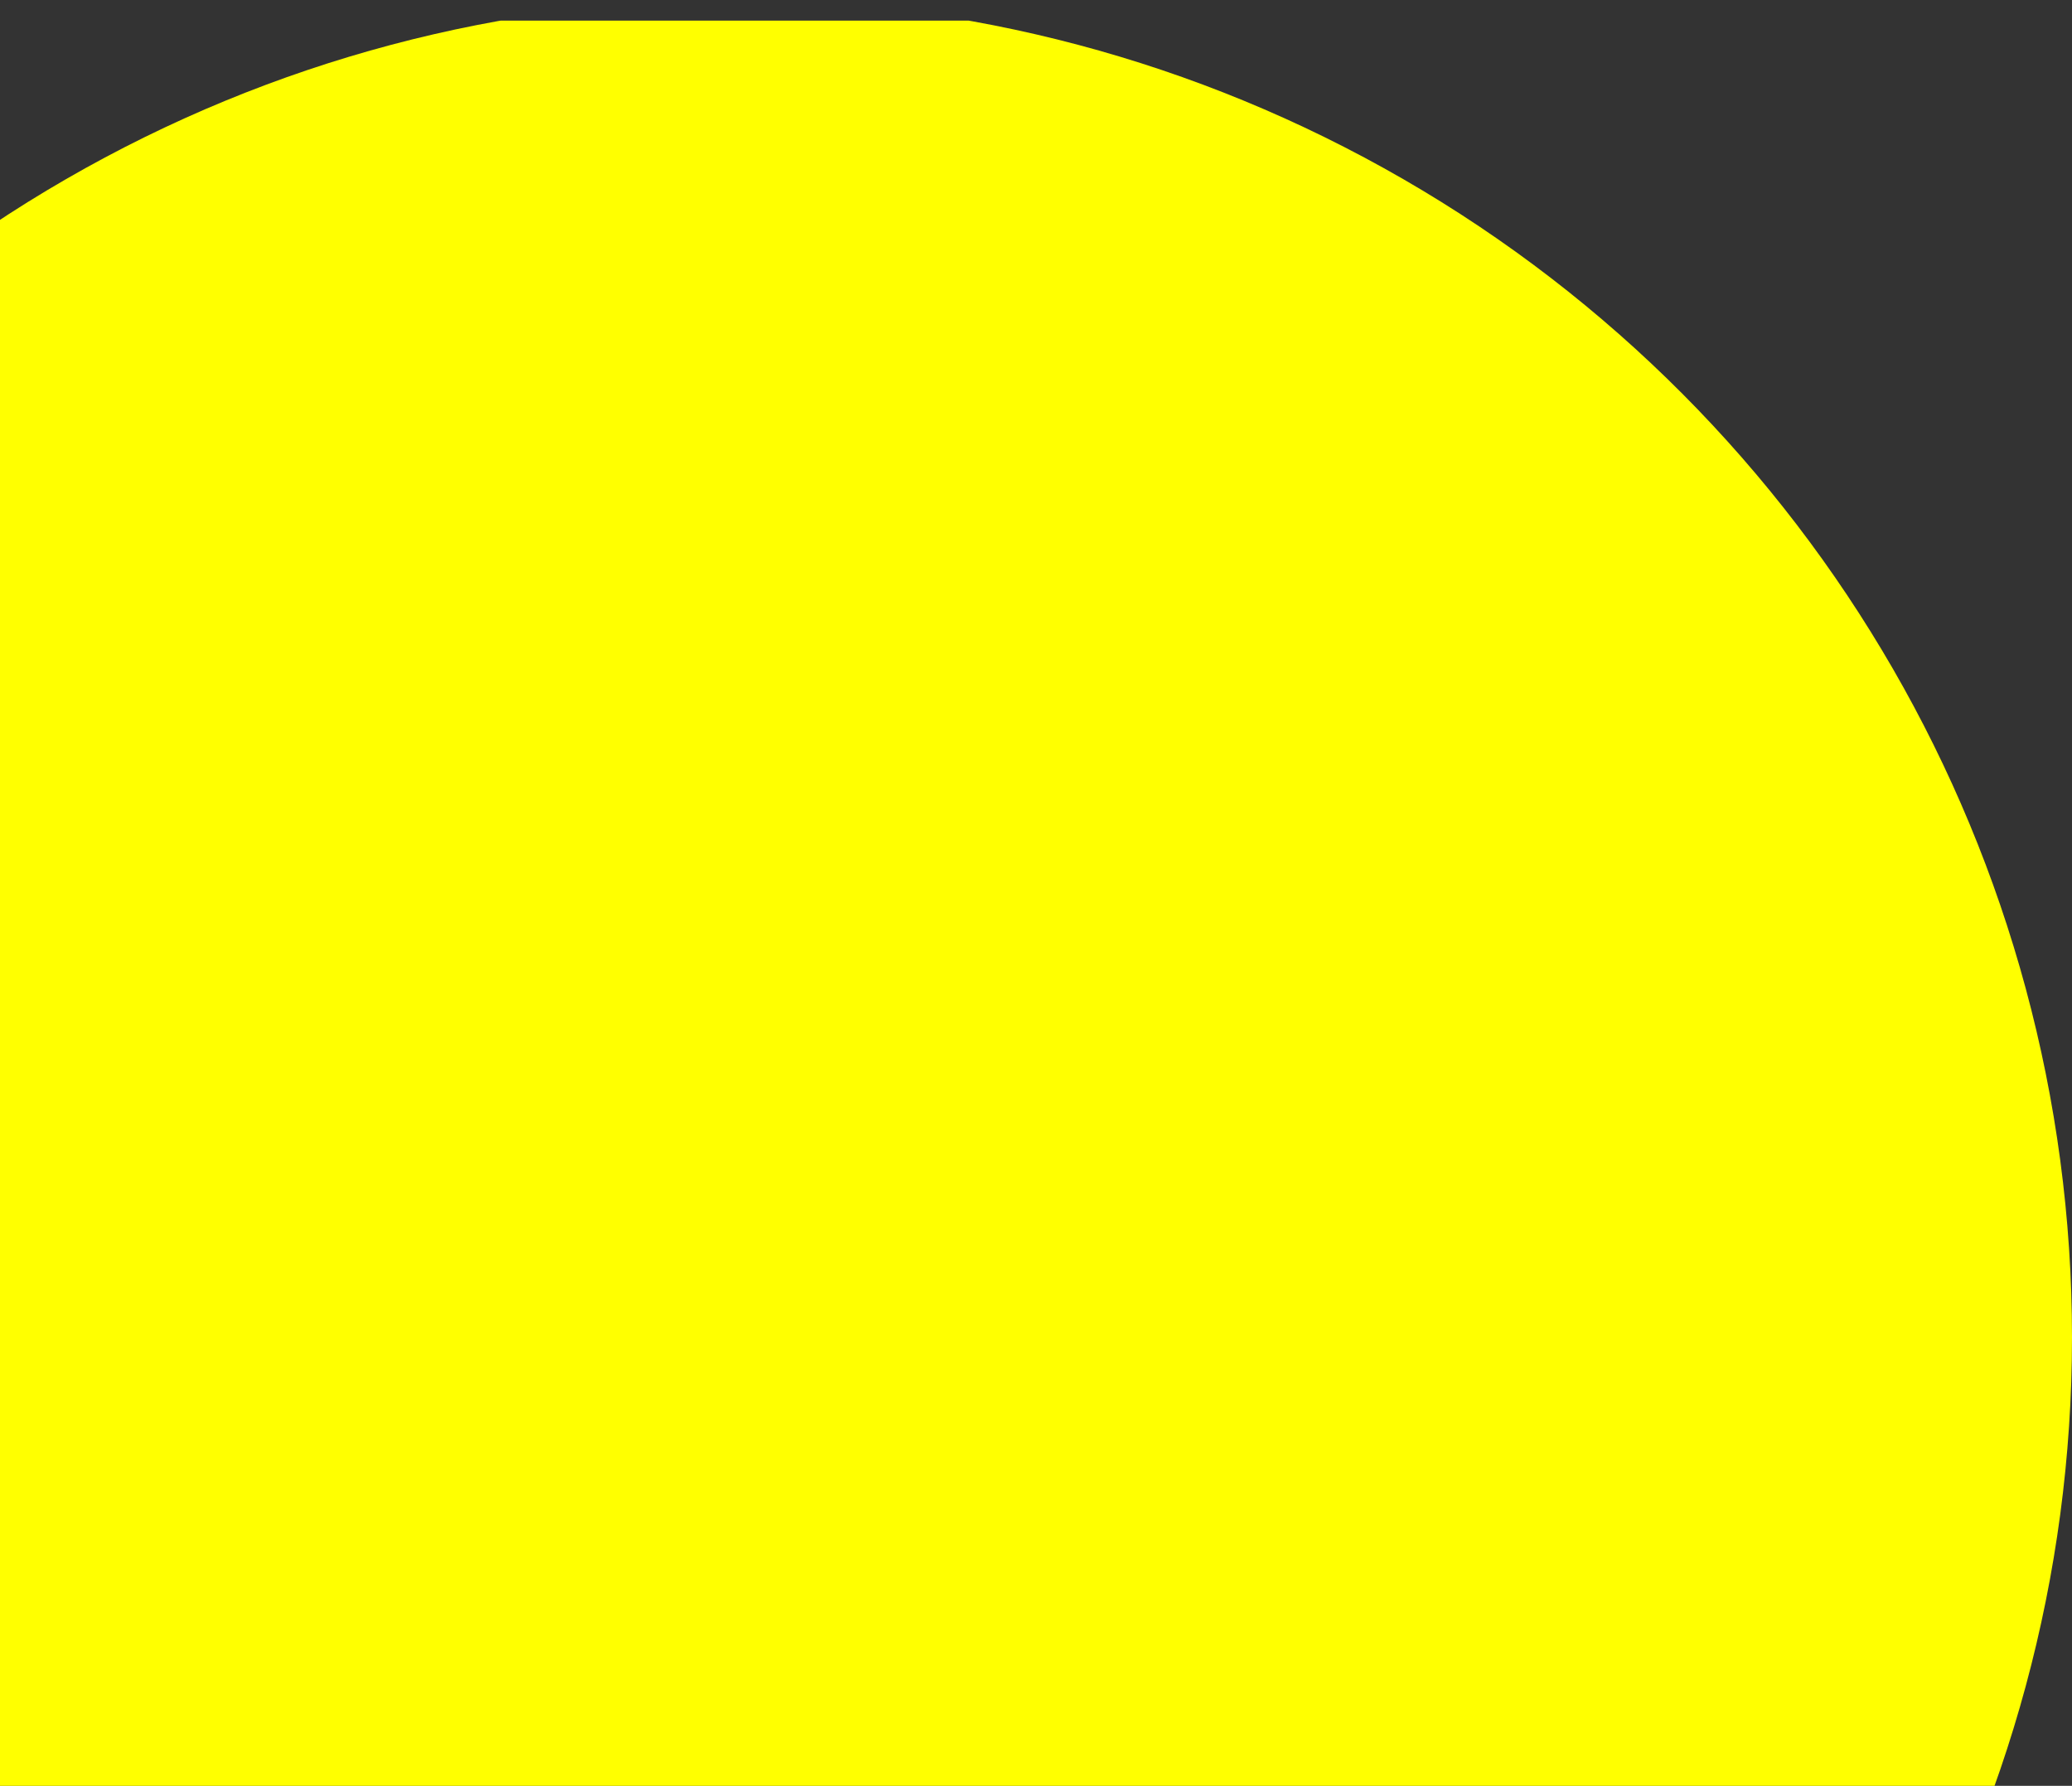 <?xml version="1.0" encoding="utf-8"?>
<!-- Generator: Adobe Illustrator 25.0.0, SVG Export Plug-In . SVG Version: 6.00 Build 0)  -->
<svg version="1.1" id="レイヤー_1" xmlns="http://www.w3.org/2000/svg" xmlns:xlink="http://www.w3.org/1999/xlink" x="0px"
	 y="0px" viewBox="0 0 251.3 216.6" style="enable-background:new 0 0 251.3 216.6;" xml:space="preserve">
<rect x="0" y="0" width="251.3" height="216.6" fill="#333333" stroke="none"/>
<style type="text/css">
	.st0{clip-path:url(#SVGID_2_);}
	.st1{fill:#FFFF00;}
</style>
<g id="レイヤー_2_1_">
	<g id="レイヤー_3">
		<g>
			<defs>
				<rect id="SVGID_1_" y="2.5" width="251.3" height="214.1"/>
			</defs>
			<clipPath id="SVGID_2_">
				<use xlink:href="#SVGID_1_"  style="overflow:visible;"/>
			</clipPath>
			<g class="st0">
				<circle class="st1" cx="89.1" cy="162.2" r="162.2"/>
			</g>
		</g>
	</g>
</g>
</svg>
